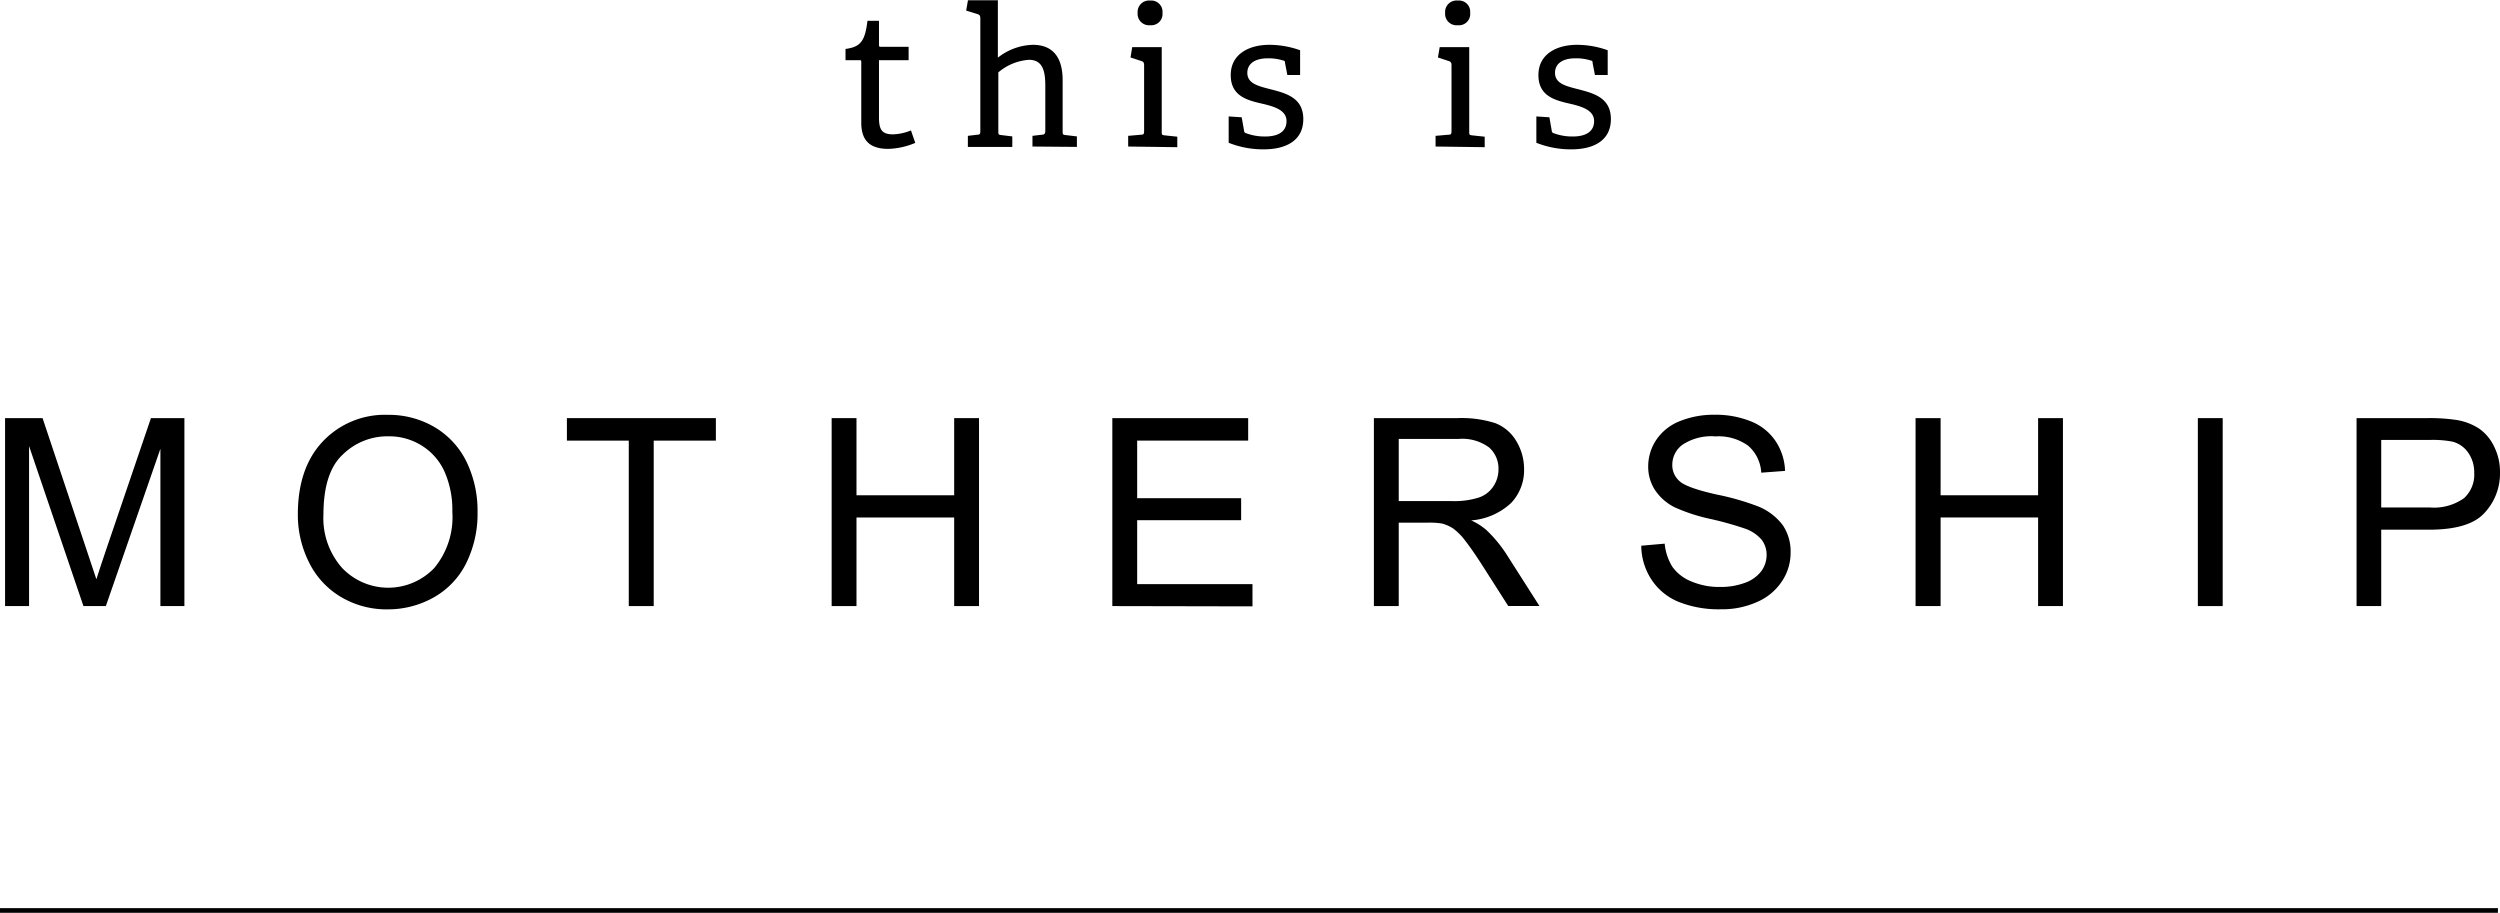 <svg xmlns="http://www.w3.org/2000/svg" viewBox="0 0 266.67 97.37">
  <defs>
    <style>
      .cls-1 {
        fill: none;
        stroke: #000;
        stroke-miterlimit: 10;
        stroke-width: 0.5px;
      }
    </style>
  </defs>
  <title>mothership_logo</title>
  <g id="Layer_2" data-name="Layer 2">
    <g id="Layer_1-2" data-name="Layer 1">
      <g>
        <g>
          <path d="M97.63,15.24a7.86,7.86,0,0,1-2.88.64c-2,0-2.88-.93-2.88-2.79V6.63c0-.13,0-.21-.16-.21H90.19V5.22c1.62-.21,2.08-.85,2.34-3h1.23V4.78c0,.13,0,.21.16.21h3V6.42H93.76v6.11c0,1.3.31,1.8,1.49,1.8a5.37,5.37,0,0,0,1.92-.42Z"/>
          <path d="M110.13,15.63V14.49l1-.12c.27,0,.37-.12.37-.41V9.13c0-1.53-.27-2.75-1.74-2.75a5.65,5.65,0,0,0-3.27,1.34V14c0,.33,0,.37.33.41l1.16.14v1.12h-4.74V14.49l1-.12c.29,0,.33-.1.33-.41v-12c0-.23-.06-.38-.26-.44l-1.25-.39.19-1.1h3.19V6.15a6.29,6.29,0,0,1,3.73-1.37c2.21,0,3.18,1.43,3.18,3.77V14c0,.33,0,.37.34.41l1.18.14v1.12Z"/>
          <path d="M120.34,15.63V14.49l1.37-.12c.29,0,.33-.1.33-.41v-7c0-.23-.06-.38-.27-.44l-1.18-.39.18-1.1h3.15v9c0,.33,0,.37.33.41l1.33.14v1.12ZM122.7,2.69a1.22,1.22,0,0,1-1.35-1.32A1.22,1.22,0,0,1,122.7.06,1.2,1.2,0,0,1,124,1.37,1.2,1.2,0,0,1,122.7,2.69Z"/>
          <path d="M137.32,8l-.25-1.28c0-.15,0-.23-.21-.27a5.15,5.15,0,0,0-1.61-.23c-1.51,0-2.2.66-2.2,1.55,0,1.18,1.24,1.43,2.59,1.78,1.62.42,3.38.92,3.38,3.15,0,2.4-2,3.23-4.21,3.23a9.92,9.92,0,0,1-3.75-.7V12.42l1.39.09.25,1.42a.29.29,0,0,0,.25.29,5.61,5.61,0,0,0,2,.34c1.39,0,2.28-.52,2.28-1.64s-1.18-1.53-2.51-1.84c-1.62-.37-3.44-.79-3.44-3.07s2-3.23,4.12-3.23a9.82,9.82,0,0,1,3.28.58V8Z"/>
          <path d="M153.13,15.63V14.49l1.37-.12c.29,0,.33-.1.33-.41v-7c0-.23-.06-.38-.27-.44l-1.18-.39.19-1.1h3.15v9c0,.33,0,.37.33.41l1.32.14v1.12ZM155.5,2.69a1.22,1.22,0,0,1-1.35-1.32A1.22,1.22,0,0,1,155.5.06a1.2,1.2,0,0,1,1.32,1.31A1.2,1.2,0,0,1,155.5,2.69Z"/>
          <path d="M170.13,8l-.25-1.28c0-.15,0-.23-.2-.27a5.17,5.17,0,0,0-1.62-.23c-1.51,0-2.19.66-2.19,1.55,0,1.18,1.24,1.43,2.59,1.78,1.61.42,3.37.92,3.37,3.15,0,2.4-2,3.23-4.2,3.23a9.87,9.87,0,0,1-3.75-.7V12.42l1.39.09.25,1.42a.29.29,0,0,0,.24.29,5.66,5.66,0,0,0,2,.34c1.39,0,2.28-.52,2.28-1.64s-1.18-1.53-2.5-1.84c-1.62-.37-3.44-.79-3.44-3.07s2-3.23,4.12-3.23a9.69,9.69,0,0,1,3.27.58V8Z"/>
        </g>
        <path d="M.54,64.65V44.6h4L9.28,58.79c.44,1.33.76,2.31,1,3,.23-.73.58-1.8,1.06-3.21L16.1,44.6h3.57V64.65H17.11V47.87L11.29,64.65H8.9L3.1,47.58V64.65Z"/>
        <path d="M31.77,54.88c0-3.32.89-5.93,2.68-7.81a9.1,9.1,0,0,1,6.92-2.82,9.63,9.63,0,0,1,5,1.32,8.75,8.75,0,0,1,3.4,3.7,12,12,0,0,1,1.17,5.38,11.86,11.86,0,0,1-1.23,5.46,8.53,8.53,0,0,1-3.49,3.64A9.94,9.94,0,0,1,41.35,65a9.5,9.5,0,0,1-5.06-1.37,8.81,8.81,0,0,1-3.37-3.73A11.29,11.29,0,0,1,31.77,54.88Zm2.73,0a8,8,0,0,0,2,5.71,6.79,6.79,0,0,0,9.82,0,8.49,8.49,0,0,0,1.93-6,10.1,10.1,0,0,0-.83-4.27A6.28,6.28,0,0,0,45,47.54a6.55,6.55,0,0,0-3.57-1,6.79,6.79,0,0,0-4.85,1.93C35.18,49.75,34.5,51.91,34.5,54.92Z"/>
        <g>
          <path d="M67.07,64.65V47h-6.6V44.6H76.36V47H69.73V64.65Z"/>
          <path d="M88.71,64.65V44.6h2.65v8.23h10.42V44.6h2.65V64.65h-2.65V55.2H91.36v9.45Z"/>
          <path d="M118.65,64.65V44.6h14.49V47H121.3v6.14h11.09v2.35H121.3v6.82h12.3v2.37Z"/>
          <path d="M146.55,64.65V44.6h8.88a11.85,11.85,0,0,1,4.08.54,4.49,4.49,0,0,1,2.23,1.91,5.74,5.74,0,0,1,.83,3,5.06,5.06,0,0,1-1.38,3.6,7,7,0,0,1-4.27,1.86,6.65,6.65,0,0,1,1.6,1,14.08,14.08,0,0,1,2.21,2.67l3.48,5.46h-3.33l-2.66-4.17c-.77-1.21-1.41-2.13-1.91-2.77A6.21,6.21,0,0,0,155,56.37a4,4,0,0,0-1.21-.53,8.4,8.4,0,0,0-1.47-.09H149.2v8.9Zm2.65-11.2h5.7a8.63,8.63,0,0,0,2.85-.38,3,3,0,0,0,1.55-1.2,3.22,3.22,0,0,0,.54-1.8,3,3,0,0,0-1-2.34,4.81,4.81,0,0,0-3.26-.91H149.2Z"/>
          <path d="M175.07,58.21l2.5-.22a5.63,5.63,0,0,0,.82,2.47,4.53,4.53,0,0,0,2,1.55,7.59,7.59,0,0,0,3.08.6,7.42,7.42,0,0,0,2.68-.45,3.78,3.78,0,0,0,1.73-1.24,2.92,2.92,0,0,0,.56-1.72,2.63,2.63,0,0,0-.54-1.64,4.1,4.1,0,0,0-1.81-1.19,35.66,35.66,0,0,0-3.57-1,18.92,18.92,0,0,1-3.87-1.25,5.47,5.47,0,0,1-2.13-1.87,4.56,4.56,0,0,1-.71-2.5,5.11,5.11,0,0,1,.86-2.83,5.42,5.42,0,0,1,2.52-2,9.65,9.65,0,0,1,3.68-.68,10.05,10.05,0,0,1,3.93.72,5.67,5.67,0,0,1,2.61,2.11,6.11,6.11,0,0,1,1,3.16l-2.54.19a4.11,4.11,0,0,0-1.39-2.87,5.38,5.38,0,0,0-3.49-1,5.58,5.58,0,0,0-3.51.88,2.64,2.64,0,0,0-1.1,2.13,2.26,2.26,0,0,0,.78,1.77c.51.47,1.84.95,4,1.43a27.09,27.09,0,0,1,4.43,1.28,6.15,6.15,0,0,1,2.59,2A5.05,5.05,0,0,1,191,59a5.45,5.45,0,0,1-.92,3,6,6,0,0,1-2.63,2.2,9.06,9.06,0,0,1-3.86.79,11.53,11.53,0,0,1-4.56-.8,6.31,6.31,0,0,1-2.88-2.38A6.67,6.67,0,0,1,175.07,58.21Z"/>
          <path d="M204.33,64.65V44.6H207v8.23H217.4V44.6h2.65V64.65H217.4V55.2H207v9.45Z"/>
          <path d="M234.44,64.65V44.6h2.65V64.65Z"/>
          <path d="M251.37,64.65V44.6h7.56a19.16,19.16,0,0,1,3.05.19,6.21,6.21,0,0,1,2.48.94,4.91,4.91,0,0,1,1.6,1.94,6,6,0,0,1,.61,2.73A6.15,6.15,0,0,1,265,54.73q-1.62,1.77-5.88,1.77H254v8.15ZM254,54.13h5.19a5.49,5.49,0,0,0,3.65-1,3.39,3.39,0,0,0,1.08-2.69,3.62,3.62,0,0,0-.64-2.15,2.92,2.92,0,0,0-1.68-1.18,11.12,11.12,0,0,0-2.47-.18H254Z"/>
        </g>
        <line class="cls-1" y1="97.12" x2="266.45" y2="97.12"/>
      </g>
    </g>
  </g>
</svg>
